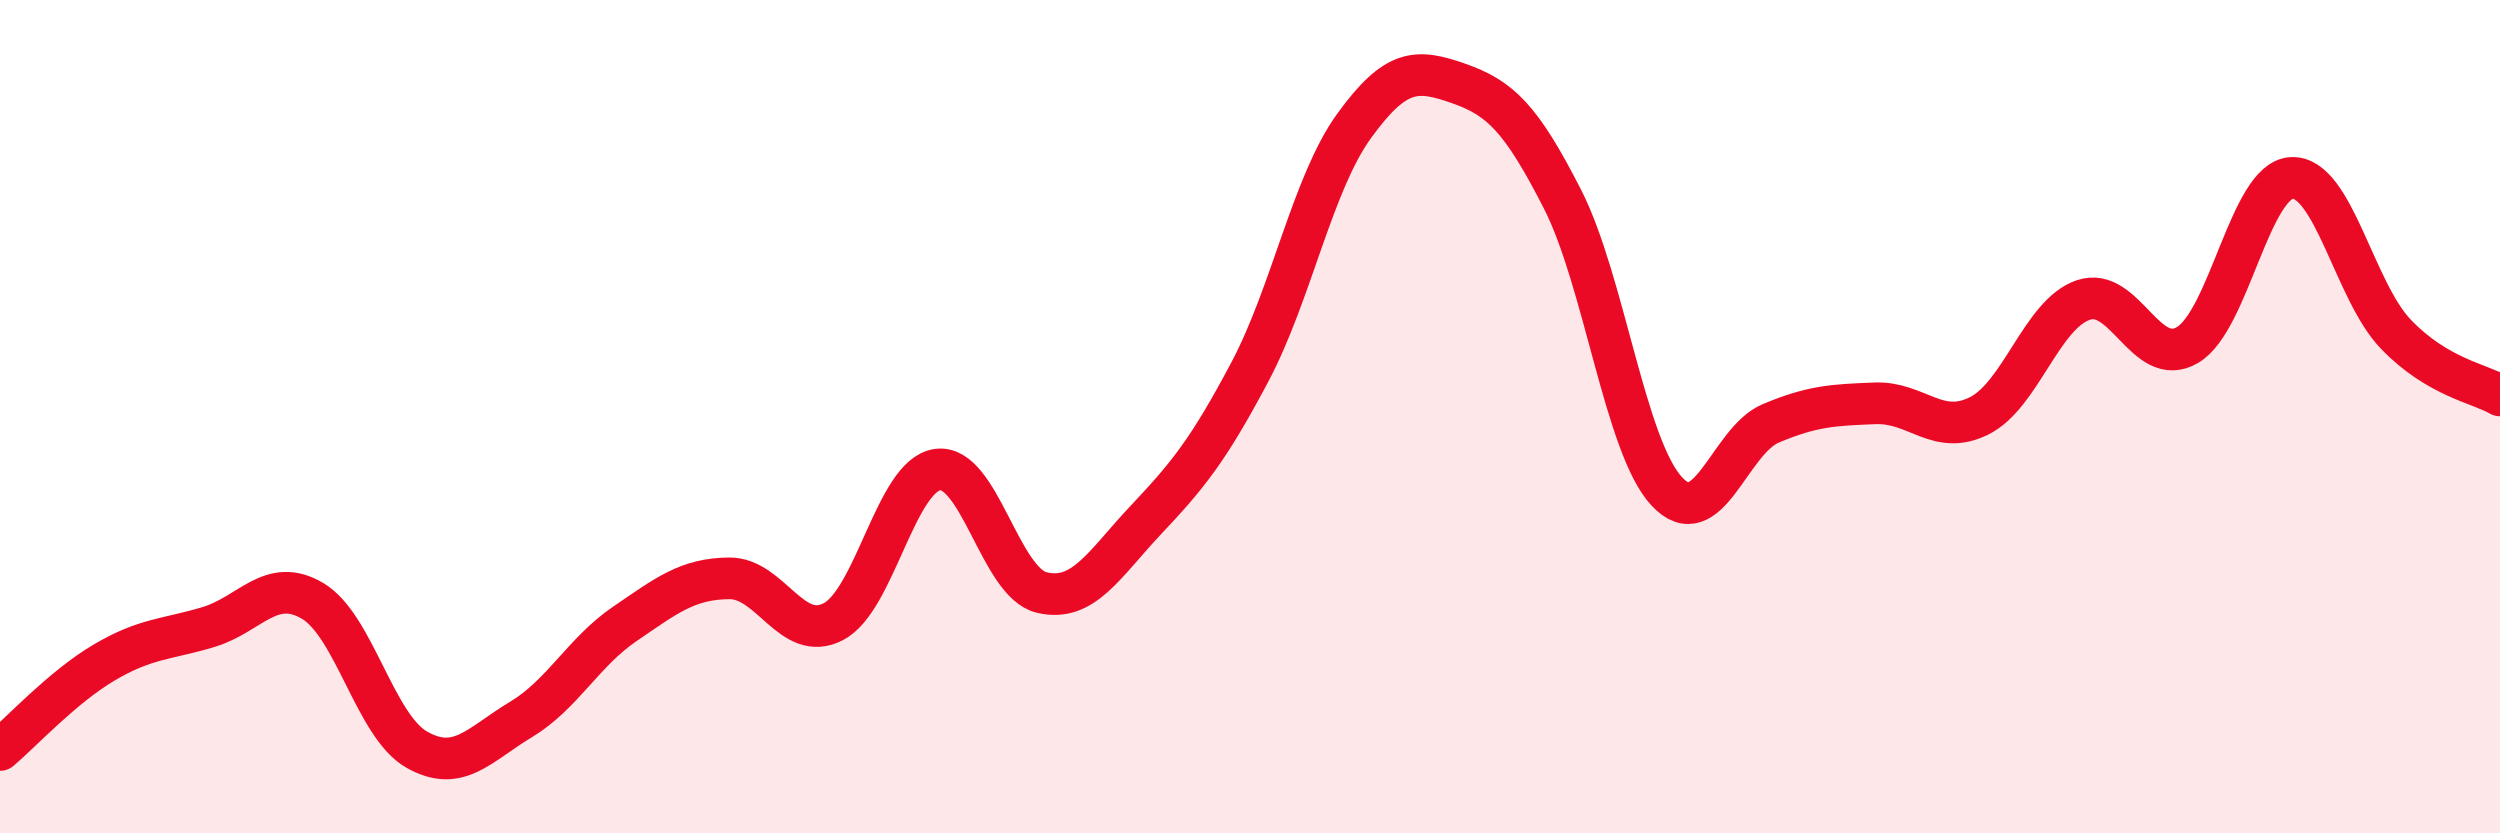
    <svg width="60" height="20" viewBox="0 0 60 20" xmlns="http://www.w3.org/2000/svg">
      <path
        d="M 0,18 C 0.5,17.58 1.5,16.49 2.5,15.9 C 3.5,15.31 4,15.35 5,15.05 C 6,14.75 6.5,13.83 7.5,14.42 C 8.5,15.01 9,17.42 10,17.99 C 11,18.56 11.5,17.87 12.5,17.27 C 13.5,16.67 14,15.65 15,14.97 C 16,14.29 16.5,13.89 17.5,13.88 C 18.5,13.87 19,15.44 20,14.92 C 21,14.4 21.5,11.41 22.5,11.27 C 23.5,11.13 24,13.98 25,14.22 C 26,14.46 26.5,13.54 27.5,12.48 C 28.5,11.42 29,10.81 30,8.92 C 31,7.03 31.5,4.4 32.5,3.02 C 33.5,1.64 34,1.65 35,2 C 36,2.35 36.5,2.82 37.5,4.78 C 38.5,6.74 39,10.71 40,11.79 C 41,12.87 41.5,10.58 42.5,10.16 C 43.5,9.74 44,9.72 45,9.68 C 46,9.64 46.5,10.48 47.5,9.98 C 48.5,9.48 49,7.54 50,7.2 C 51,6.86 51.5,8.87 52.5,8.28 C 53.5,7.69 54,4.32 55,4.27 C 56,4.22 56.5,6.98 57.5,8.02 C 58.5,9.06 59.5,9.2 60,9.49L60 20L0 20Z"
        fill="#EB0A25"
        opacity="0.1"
        stroke-linecap="round"
        stroke-linejoin="round"
      />
      <path
        d="M 0,18 C 0.5,17.58 1.5,16.49 2.5,15.9 C 3.5,15.31 4,15.35 5,15.05 C 6,14.75 6.5,13.83 7.5,14.42 C 8.5,15.01 9,17.42 10,17.99 C 11,18.56 11.5,17.87 12.5,17.27 C 13.5,16.67 14,15.65 15,14.97 C 16,14.29 16.5,13.89 17.5,13.88 C 18.5,13.87 19,15.44 20,14.92 C 21,14.4 21.5,11.41 22.5,11.27 C 23.5,11.13 24,13.98 25,14.22 C 26,14.46 26.5,13.54 27.5,12.48 C 28.5,11.42 29,10.81 30,8.92 C 31,7.03 31.5,4.4 32.5,3.02 C 33.5,1.64 34,1.65 35,2 C 36,2.35 36.5,2.82 37.5,4.78 C 38.5,6.74 39,10.71 40,11.79 C 41,12.87 41.5,10.58 42.5,10.16 C 43.5,9.74 44,9.72 45,9.68 C 46,9.64 46.5,10.48 47.5,9.98 C 48.5,9.48 49,7.54 50,7.2 C 51,6.86 51.5,8.87 52.5,8.28 C 53.5,7.69 54,4.32 55,4.27 C 56,4.22 56.5,6.98 57.5,8.02 C 58.5,9.06 59.5,9.2 60,9.49"
        stroke="#EB0A25"
        stroke-width="1"
        fill="none"
        stroke-linecap="round"
        stroke-linejoin="round"
      />
    </svg>
  